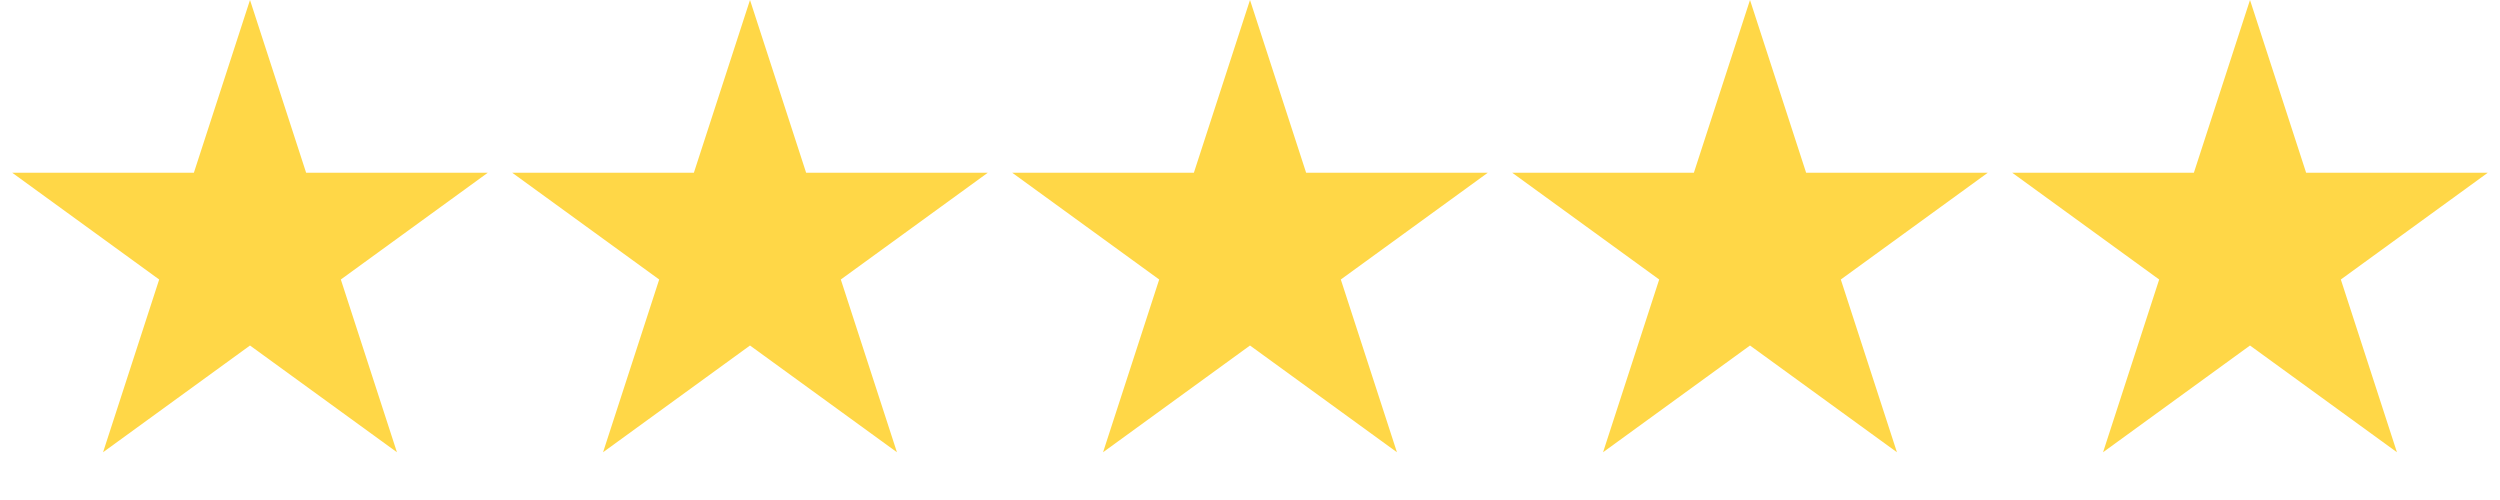 <svg width="130" height="26" viewBox="0 0 130 26" fill="none" xmlns="http://www.w3.org/2000/svg">
<path d="M13 0L15.919 8.983H25.364L17.723 14.534L20.641 23.517L13 17.966L5.359 23.517L8.277 14.534L0.636 8.983H10.081L13 0Z" fill="#FFD747"/>
<path d="M39 0L41.919 8.983H51.364L43.722 14.534L46.641 23.517L39 17.966L31.359 23.517L34.278 14.534L26.636 8.983H36.081L39 0Z" fill="#FFD747"/>
<path d="M65 0L67.919 8.983H77.364L69.722 14.534L72.641 23.517L65 17.966L57.359 23.517L60.278 14.534L52.636 8.983H62.081L65 0Z" fill="#FFD747"/>
<path d="M91 0L93.919 8.983H103.364L95.722 14.534L98.641 23.517L91 17.966L83.359 23.517L86.278 14.534L78.636 8.983H88.081L91 0Z" fill="#FFD747"/>
<path d="M117 0L119.919 8.983H129.364L121.723 14.534L124.641 23.517L117 17.966L109.359 23.517L112.277 14.534L104.636 8.983H114.081L117 0Z" fill="#FFD747"/>
</svg>
